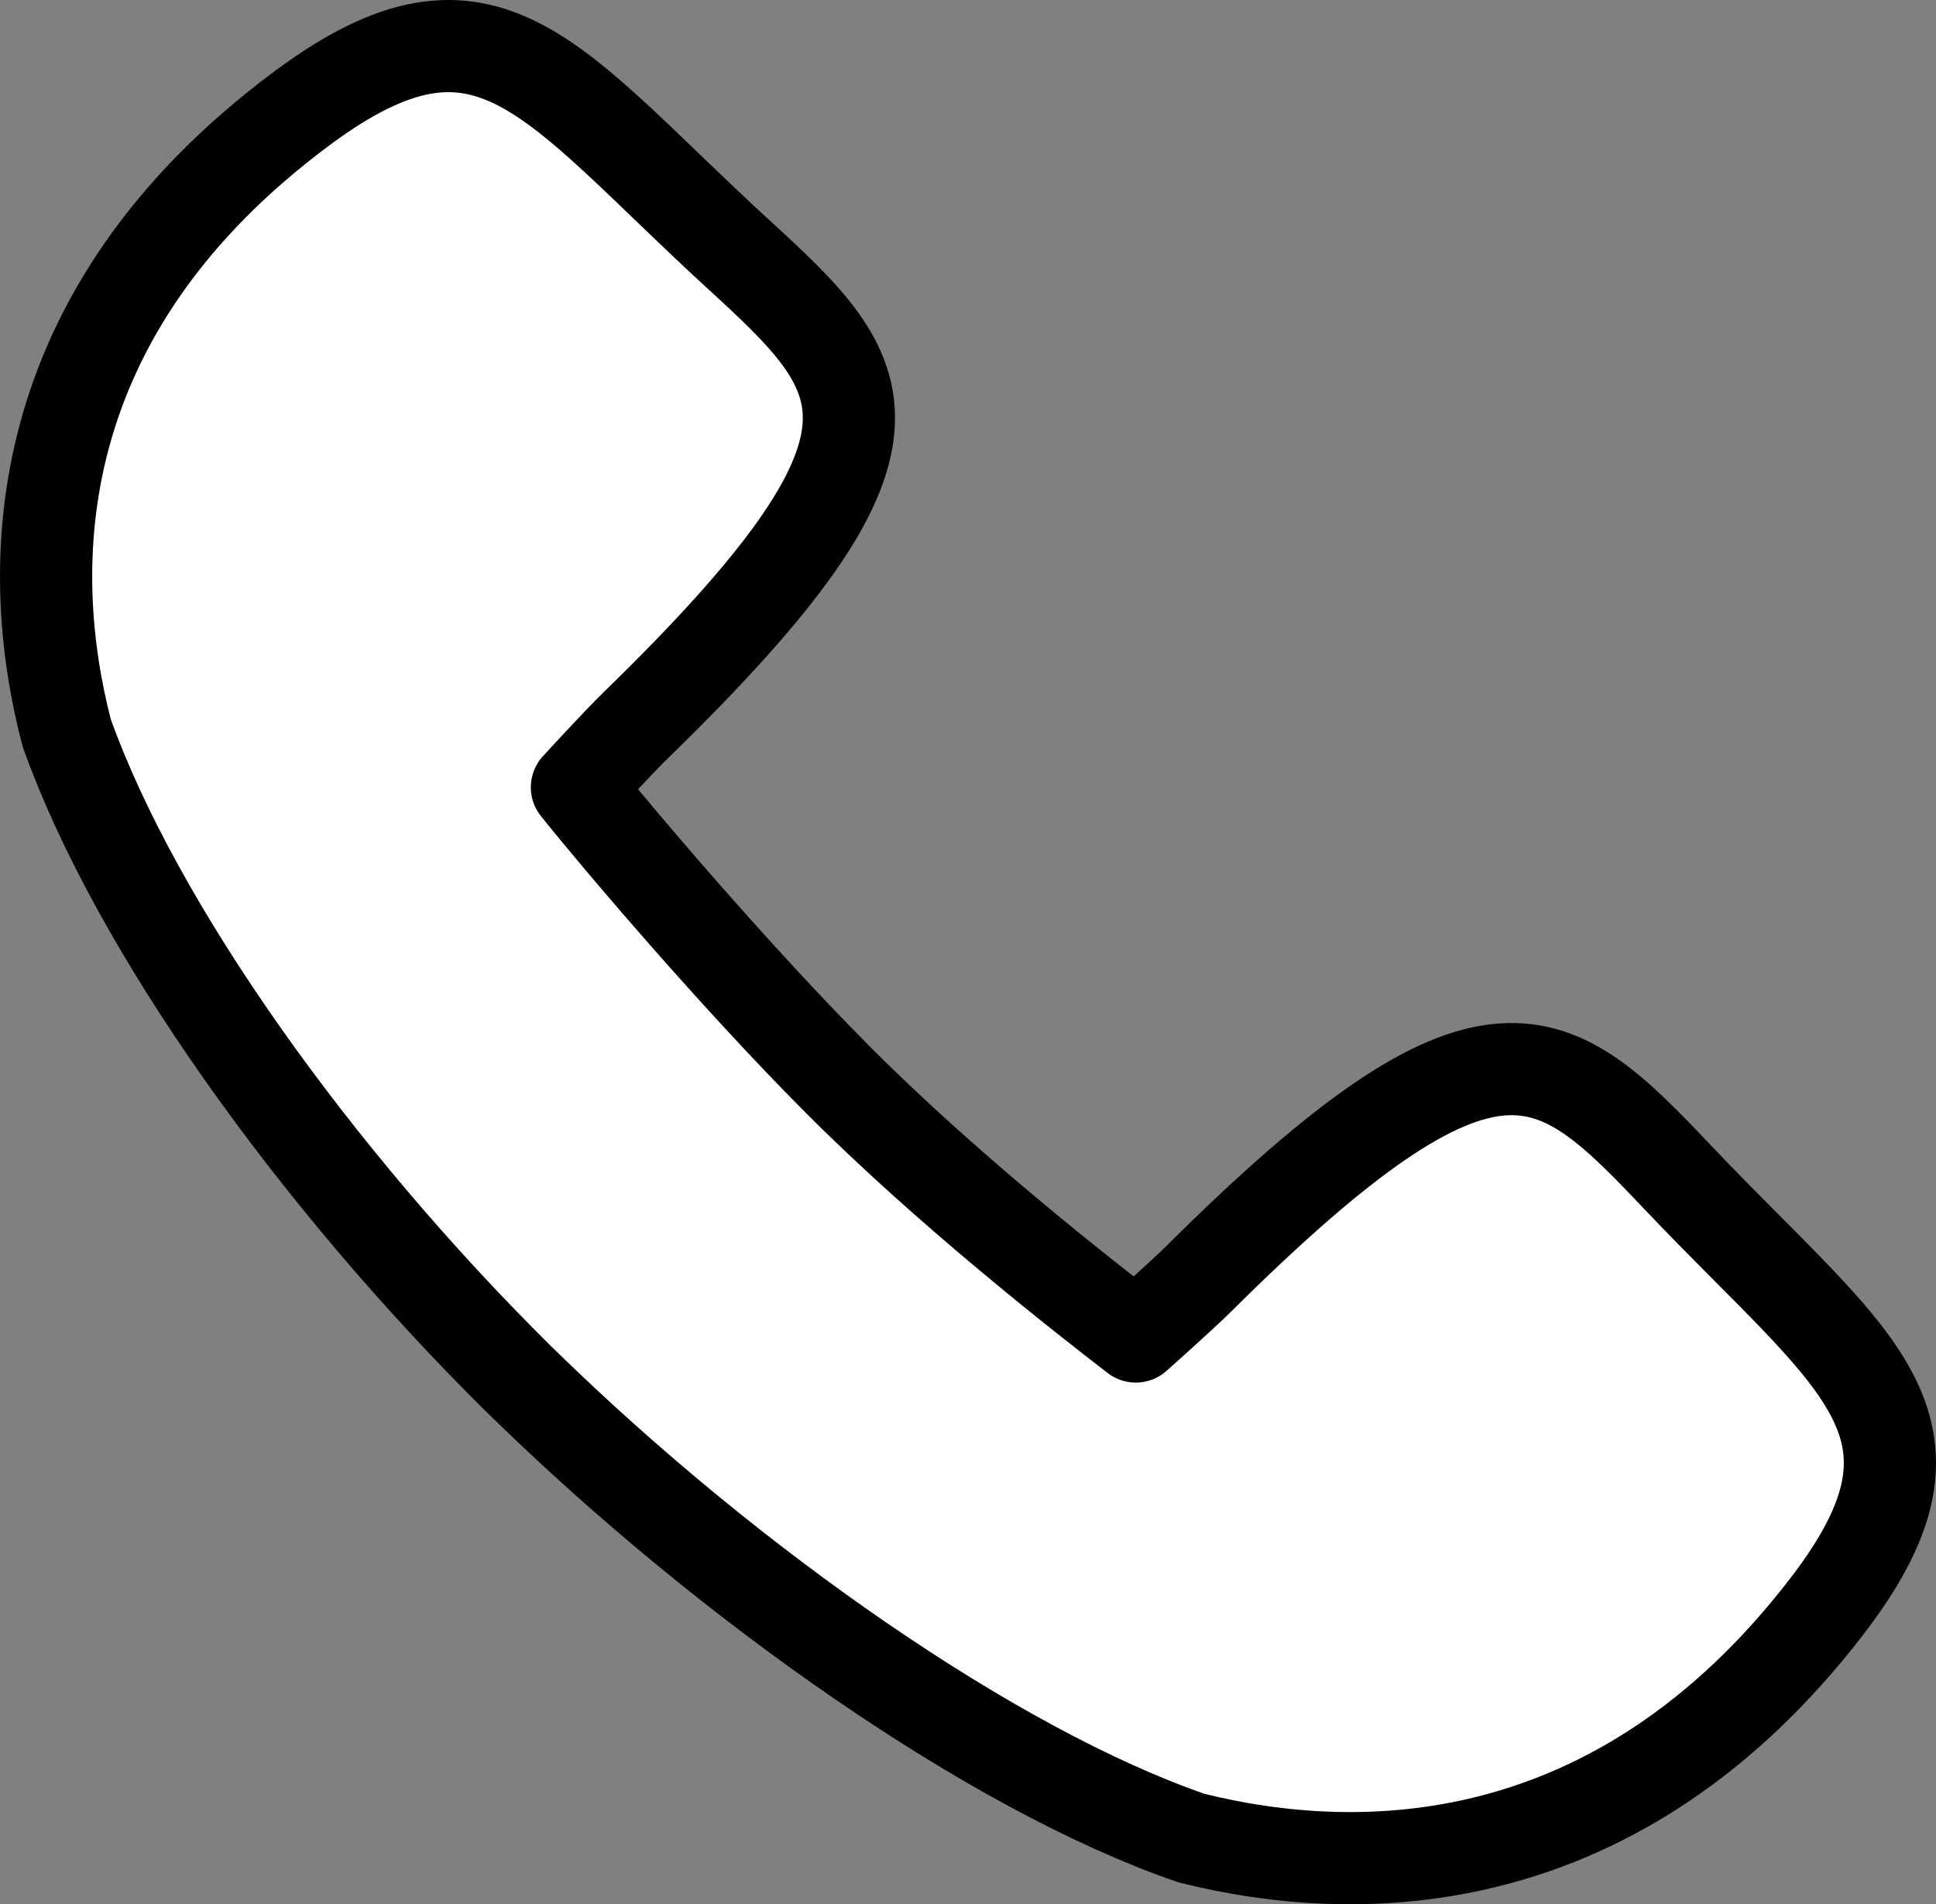 <?xml version="1.0" encoding="utf-8"?>
<svg version="1.1" xmlns="http://www.w3.org/2000/svg" xmlns:xlink="http://www.w3.org/1999/xlink" height="20.658" width="21">
  <rect width="100%" height="100%" fill="#808080" stroke="none"/>
  <defs>
    <path id="path-1" opacity="1" fill-rule="evenodd" d="M13.007,13.869 C12.824,14.052 12.32,14.499 12.32,14.499 C11.754,14.062 10.295,12.924 9.09,11.715 C7.982,10.604 6.702,9.097 6.258,8.541 C6.258,8.541 6.713,8.045 6.899,7.865 C10.107,4.745 9.467,4.094 8.008,2.757 C5.967,0.887 5.296,-0.325 3.278,1.173 C0.282,3.398 0.254,6.148 0.723,7.949 C1.476,10.061 3.414,12.771 5.626,14.96 C5.636,14.969 5.645,14.978 5.655,14.988 C5.664,14.997 5.674,15.006 5.684,15.016 C7.912,17.192 10.773,19.199 12.922,19.94 C14.754,20.4 17.552,20.372 19.816,17.427 C21.339,15.445 20.106,14.784 18.204,12.778 C16.844,11.344 16.181,10.714 13.007,13.869Z"/>
  </defs>
  <g opacity="1">
    <use xlink:href="#path-1" fill="rgb(255,255,255)" fill-opacity="1"/>
    <use xlink:href="#path-1" fill-opacity="0" stroke="rgb(0,0,0)" stroke-opacity="1" stroke-width="1" stroke-linecap="round" stroke-linejoin="round"/>
  </g>
</svg>
